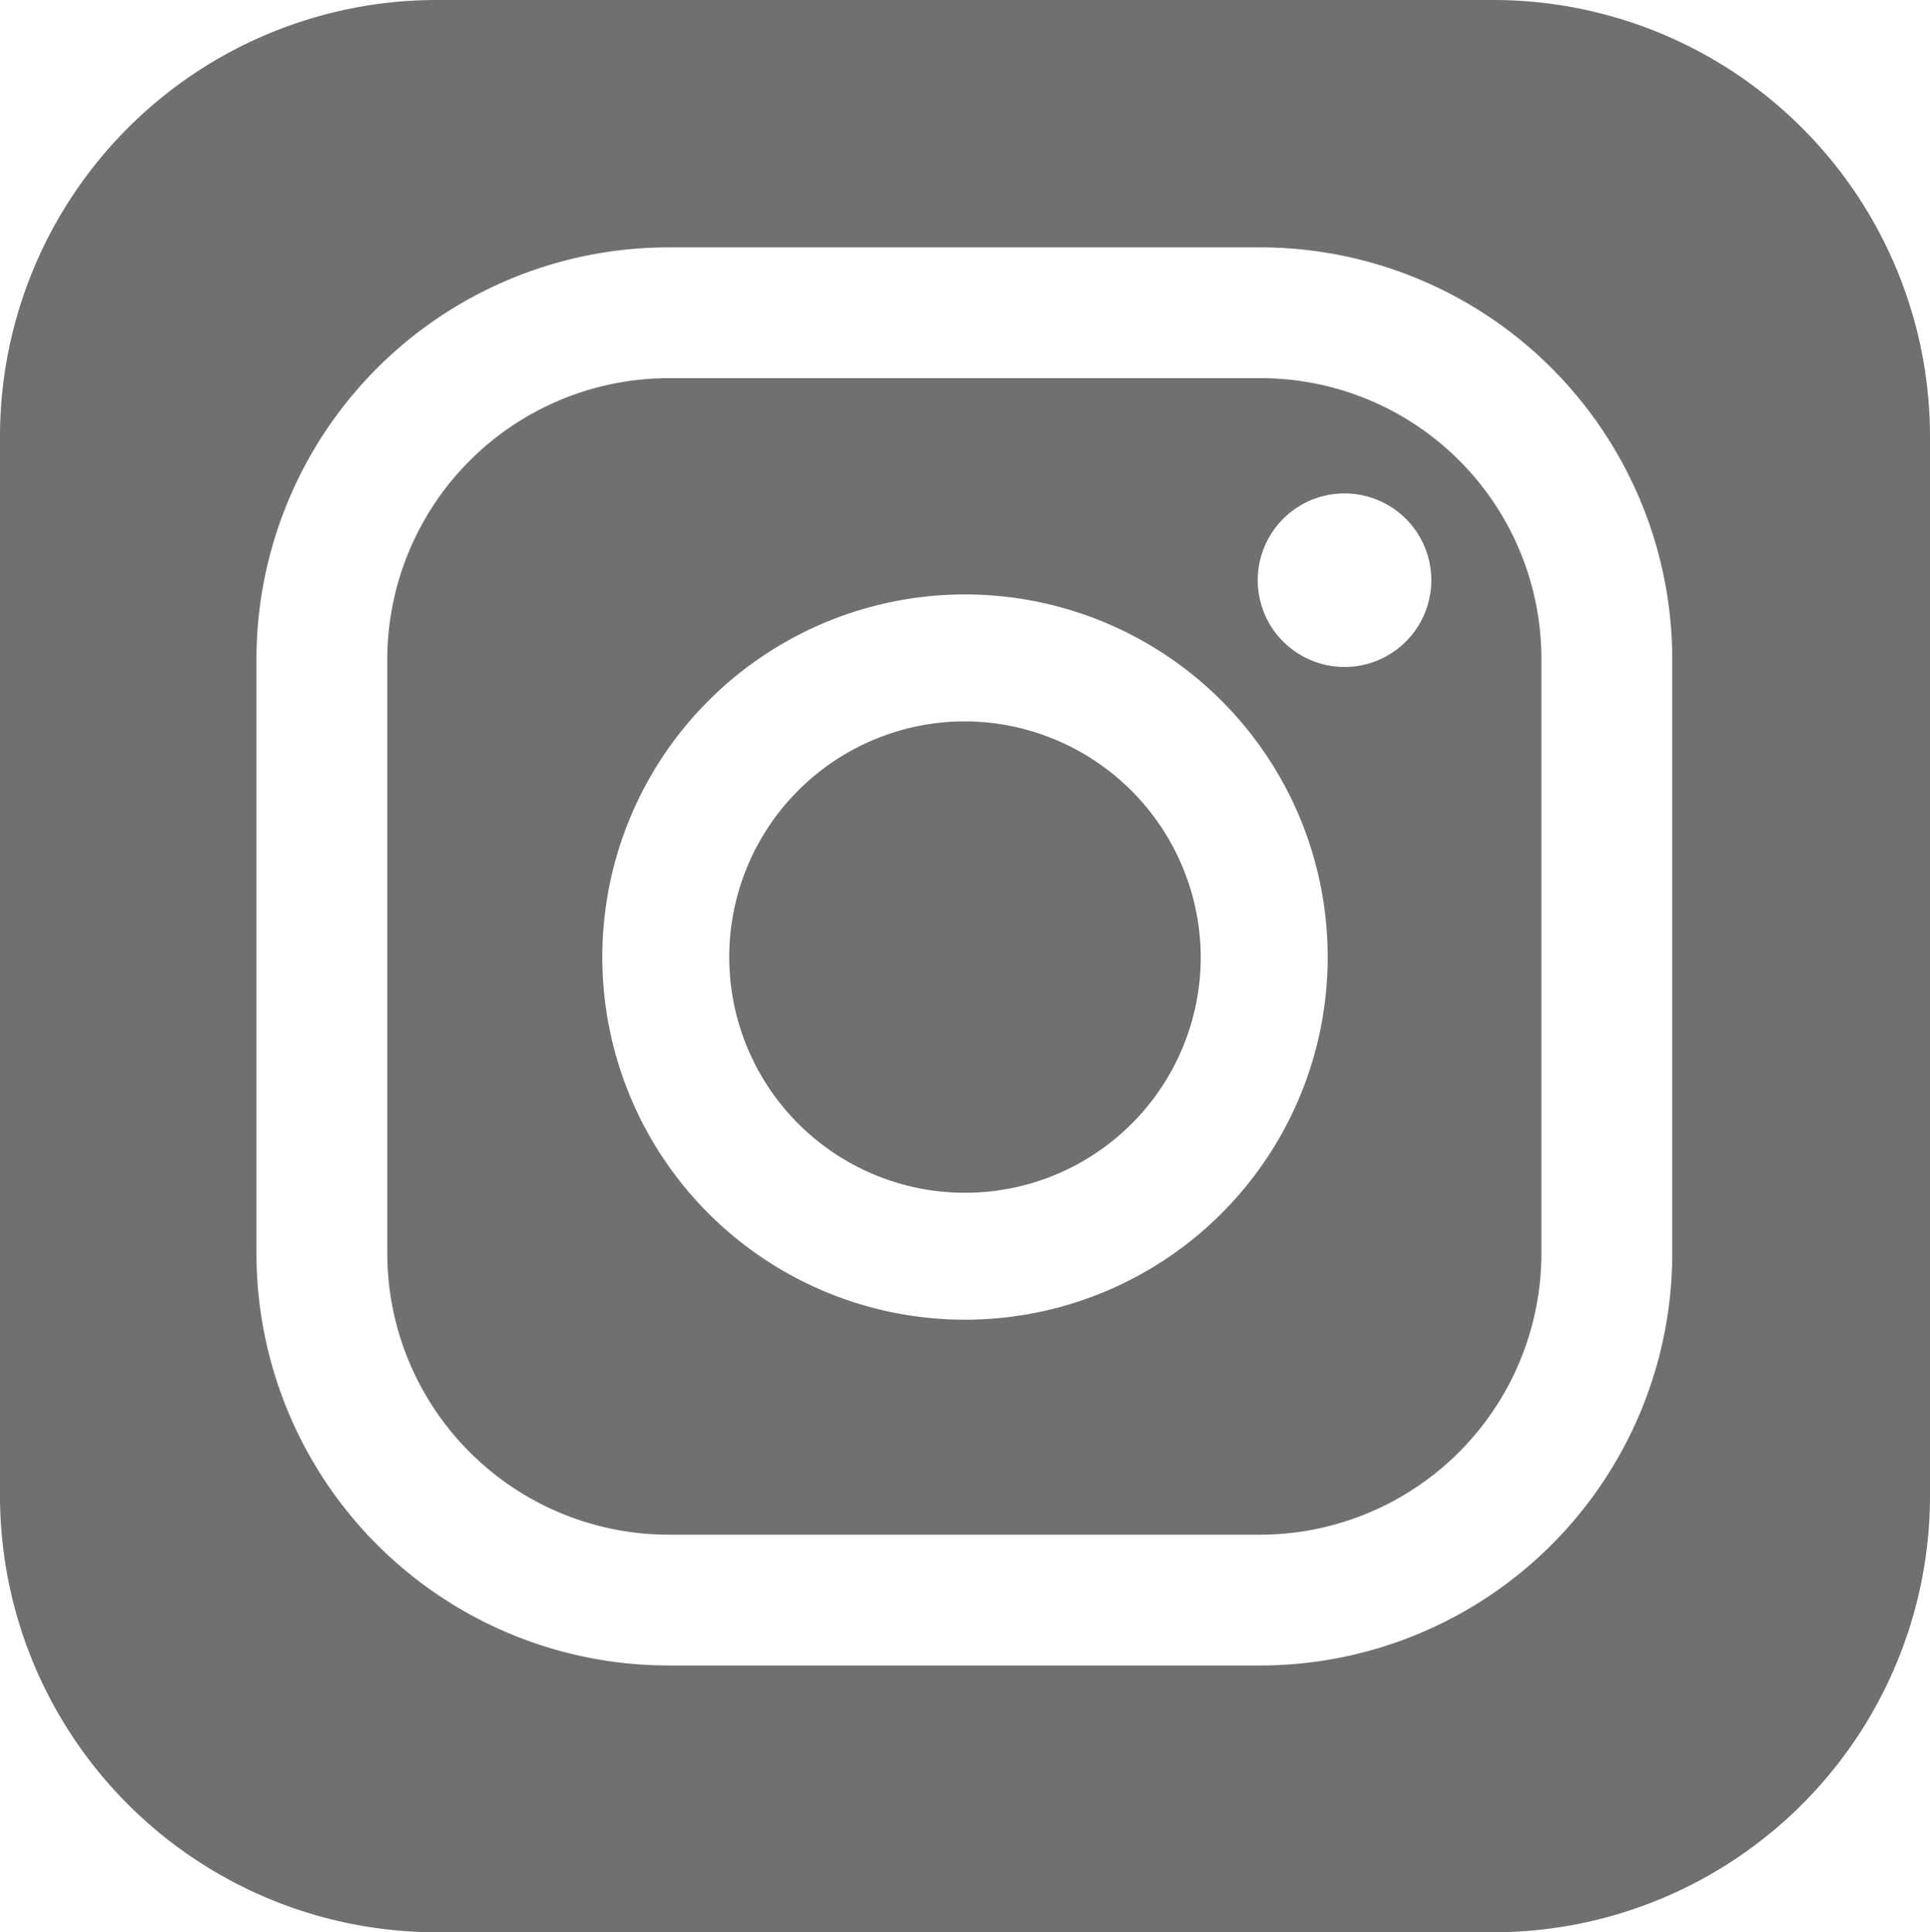 <svg xmlns="http://www.w3.org/2000/svg" viewBox="0 0 149 149.2"><defs><style>.cls-1{fill:#707070;}</style></defs><g id="レイヤー_2" data-name="レイヤー 2"><g id="レイヤー_1-2" data-name="レイヤー 1"><path class="cls-1" d="M97.3,29.2H51.6A21.74,21.74,0,0,0,29.9,50.9V96.8a21.74,21.74,0,0,0,21.7,21.7H97.3A21.74,21.74,0,0,0,119,96.8V50.9A21.68,21.68,0,0,0,97.3,29.2ZM74.5,101.9a28,28,0,1,1,28-28A28,28,0,0,1,74.5,101.9Zm29.3-50.4a6.7,6.7,0,1,1,6.7-6.7A6.7,6.7,0,0,1,103.8,51.5Z"/><path class="cls-1" d="M74.5,55.7A18.2,18.2,0,1,0,92.7,73.9,18.27,18.27,0,0,0,74.5,55.7Z"/><path class="cls-1" d="M115.3,0H33.7A33.72,33.72,0,0,0,0,33.7v81.8a33.72,33.72,0,0,0,33.7,33.7h81.6A33.72,33.72,0,0,0,149,115.5V33.7A33.72,33.72,0,0,0,115.3,0Zm13.8,96.8a31.82,31.82,0,0,1-31.8,31.8H51.6A31.82,31.82,0,0,1,19.8,96.8V50.9A31.82,31.82,0,0,1,51.6,19.1H97.3a31.82,31.82,0,0,1,31.8,31.8Z"/></g></g></svg>